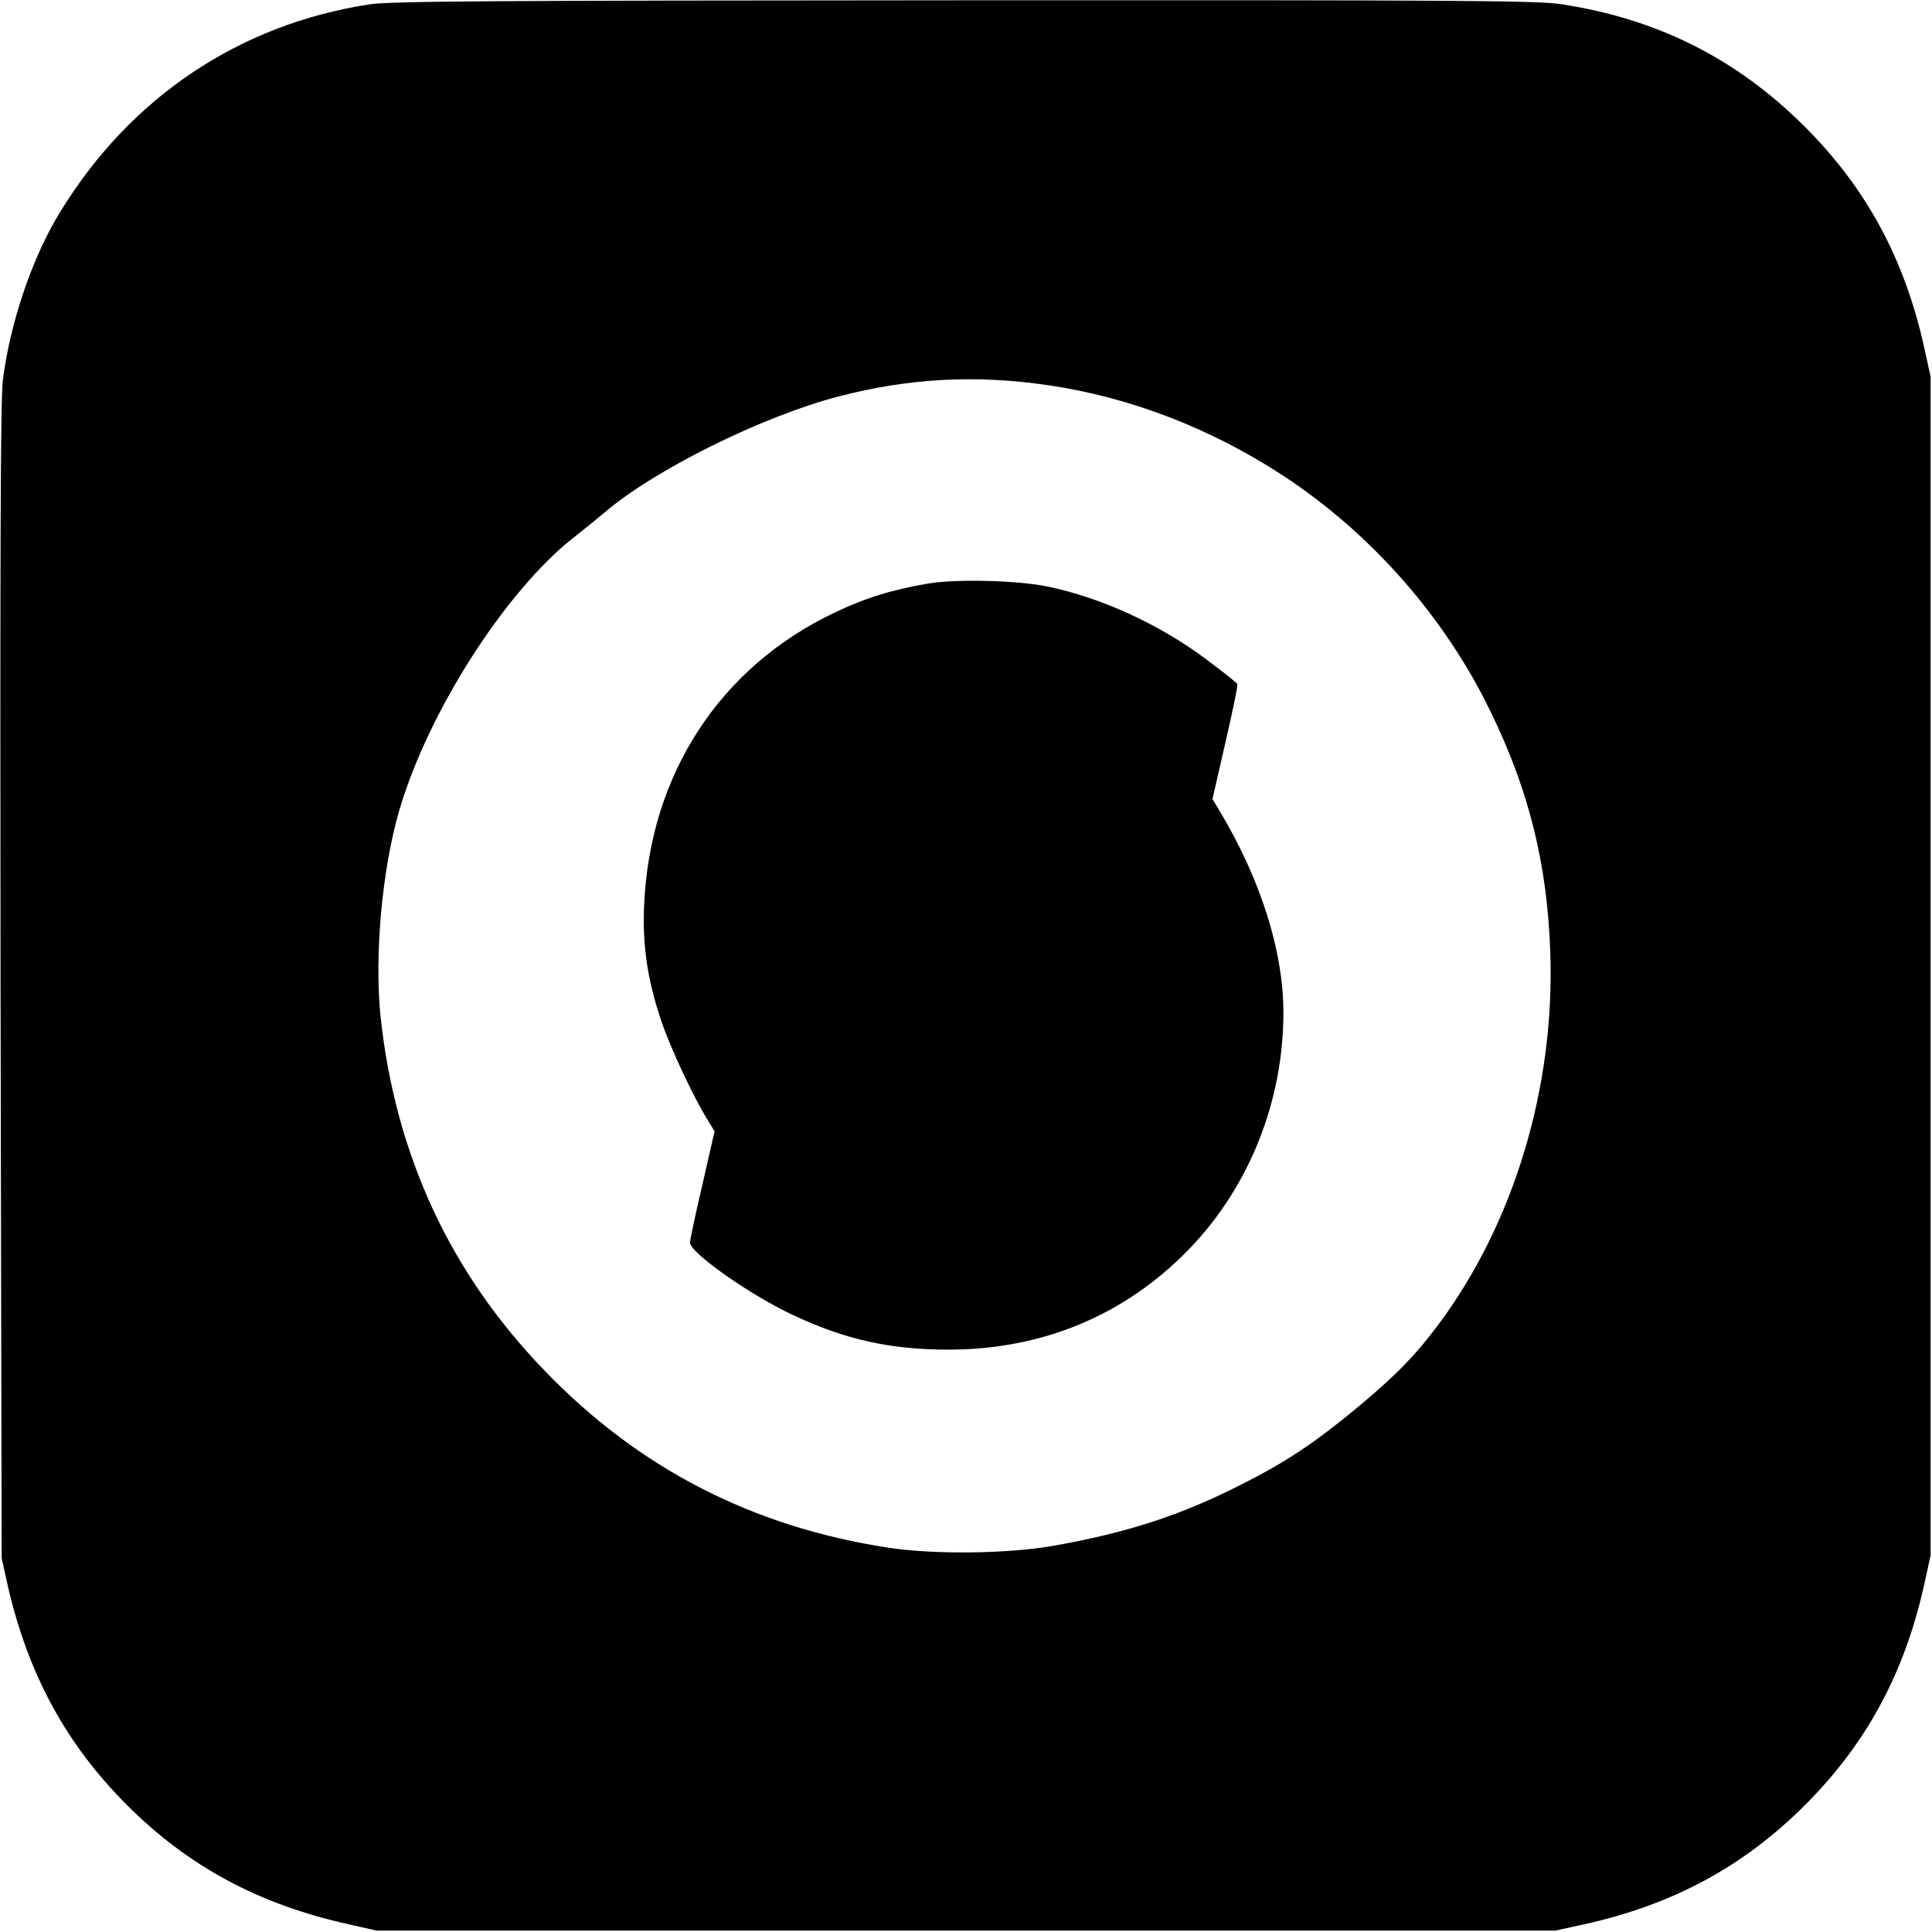 <?xml version="1.0" standalone="no"?>
<!DOCTYPE svg PUBLIC "-//W3C//DTD SVG 20010904//EN"
 "http://www.w3.org/TR/2001/REC-SVG-20010904/DTD/svg10.dtd">
<svg version="1.0" xmlns="http://www.w3.org/2000/svg"
 width="700pt" height="700pt" viewBox="0 0 700 700"
 preserveAspectRatio="xMidYMid meet">
<g transform="translate(0,700) scale(0.1,-0.1)"
fill="#000000" stroke="none">
<path d="M1337 6984 c-472 -73 -866 -338 -1119 -752 -102 -165 -182 -404 -208
-612 -8 -70 -10 -650 -8 -2180 l4 -2085 22 -100 c74 -321 211 -574 432 -795
223 -223 478 -360 803 -432 l102 -23 2135 0 2135 0 105 23 c321 71 577 209
800 432 223 223 361 479 432 800 l23 105 0 2135 0 2135 -23 105 c-71 321 -209
577 -432 800 -248 248 -535 392 -885 445 -87 13 -374 15 -2165 14 -1699 -1
-2081 -3 -2153 -15z m2463 -1380 c297 -44 587 -156 850 -328 317 -208 584
-511 749 -851 141 -288 207 -556 218 -876 17 -489 -132 -982 -406 -1349 -84
-112 -153 -183 -291 -298 -157 -130 -260 -199 -425 -282 -219 -111 -410 -173
-680 -221 -167 -29 -434 -32 -600 -6 -491 76 -900 287 -1240 639 -344 355
-542 783 -596 1283 -23 221 5 536 68 750 104 355 384 793 631 987 37 29 86 69
110 89 179 155 574 351 852 423 254 66 496 79 760 40z"/>
<path d="M3365 4886 c-128 -21 -232 -53 -342 -106 -414 -197 -667 -584 -689
-1055 -7 -146 11 -273 61 -421 32 -97 120 -285 171 -365 l23 -38 -44 -193
c-25 -106 -45 -201 -45 -210 0 -37 219 -191 374 -263 189 -89 353 -125 562
-125 343 0 643 126 875 367 216 225 339 534 339 854 0 224 -83 485 -233 734
l-24 40 47 205 c26 113 46 208 43 212 -2 4 -52 44 -111 88 -169 127 -380 224
-577 265 -107 22 -328 28 -430 11z"/>
</g>
</svg>
